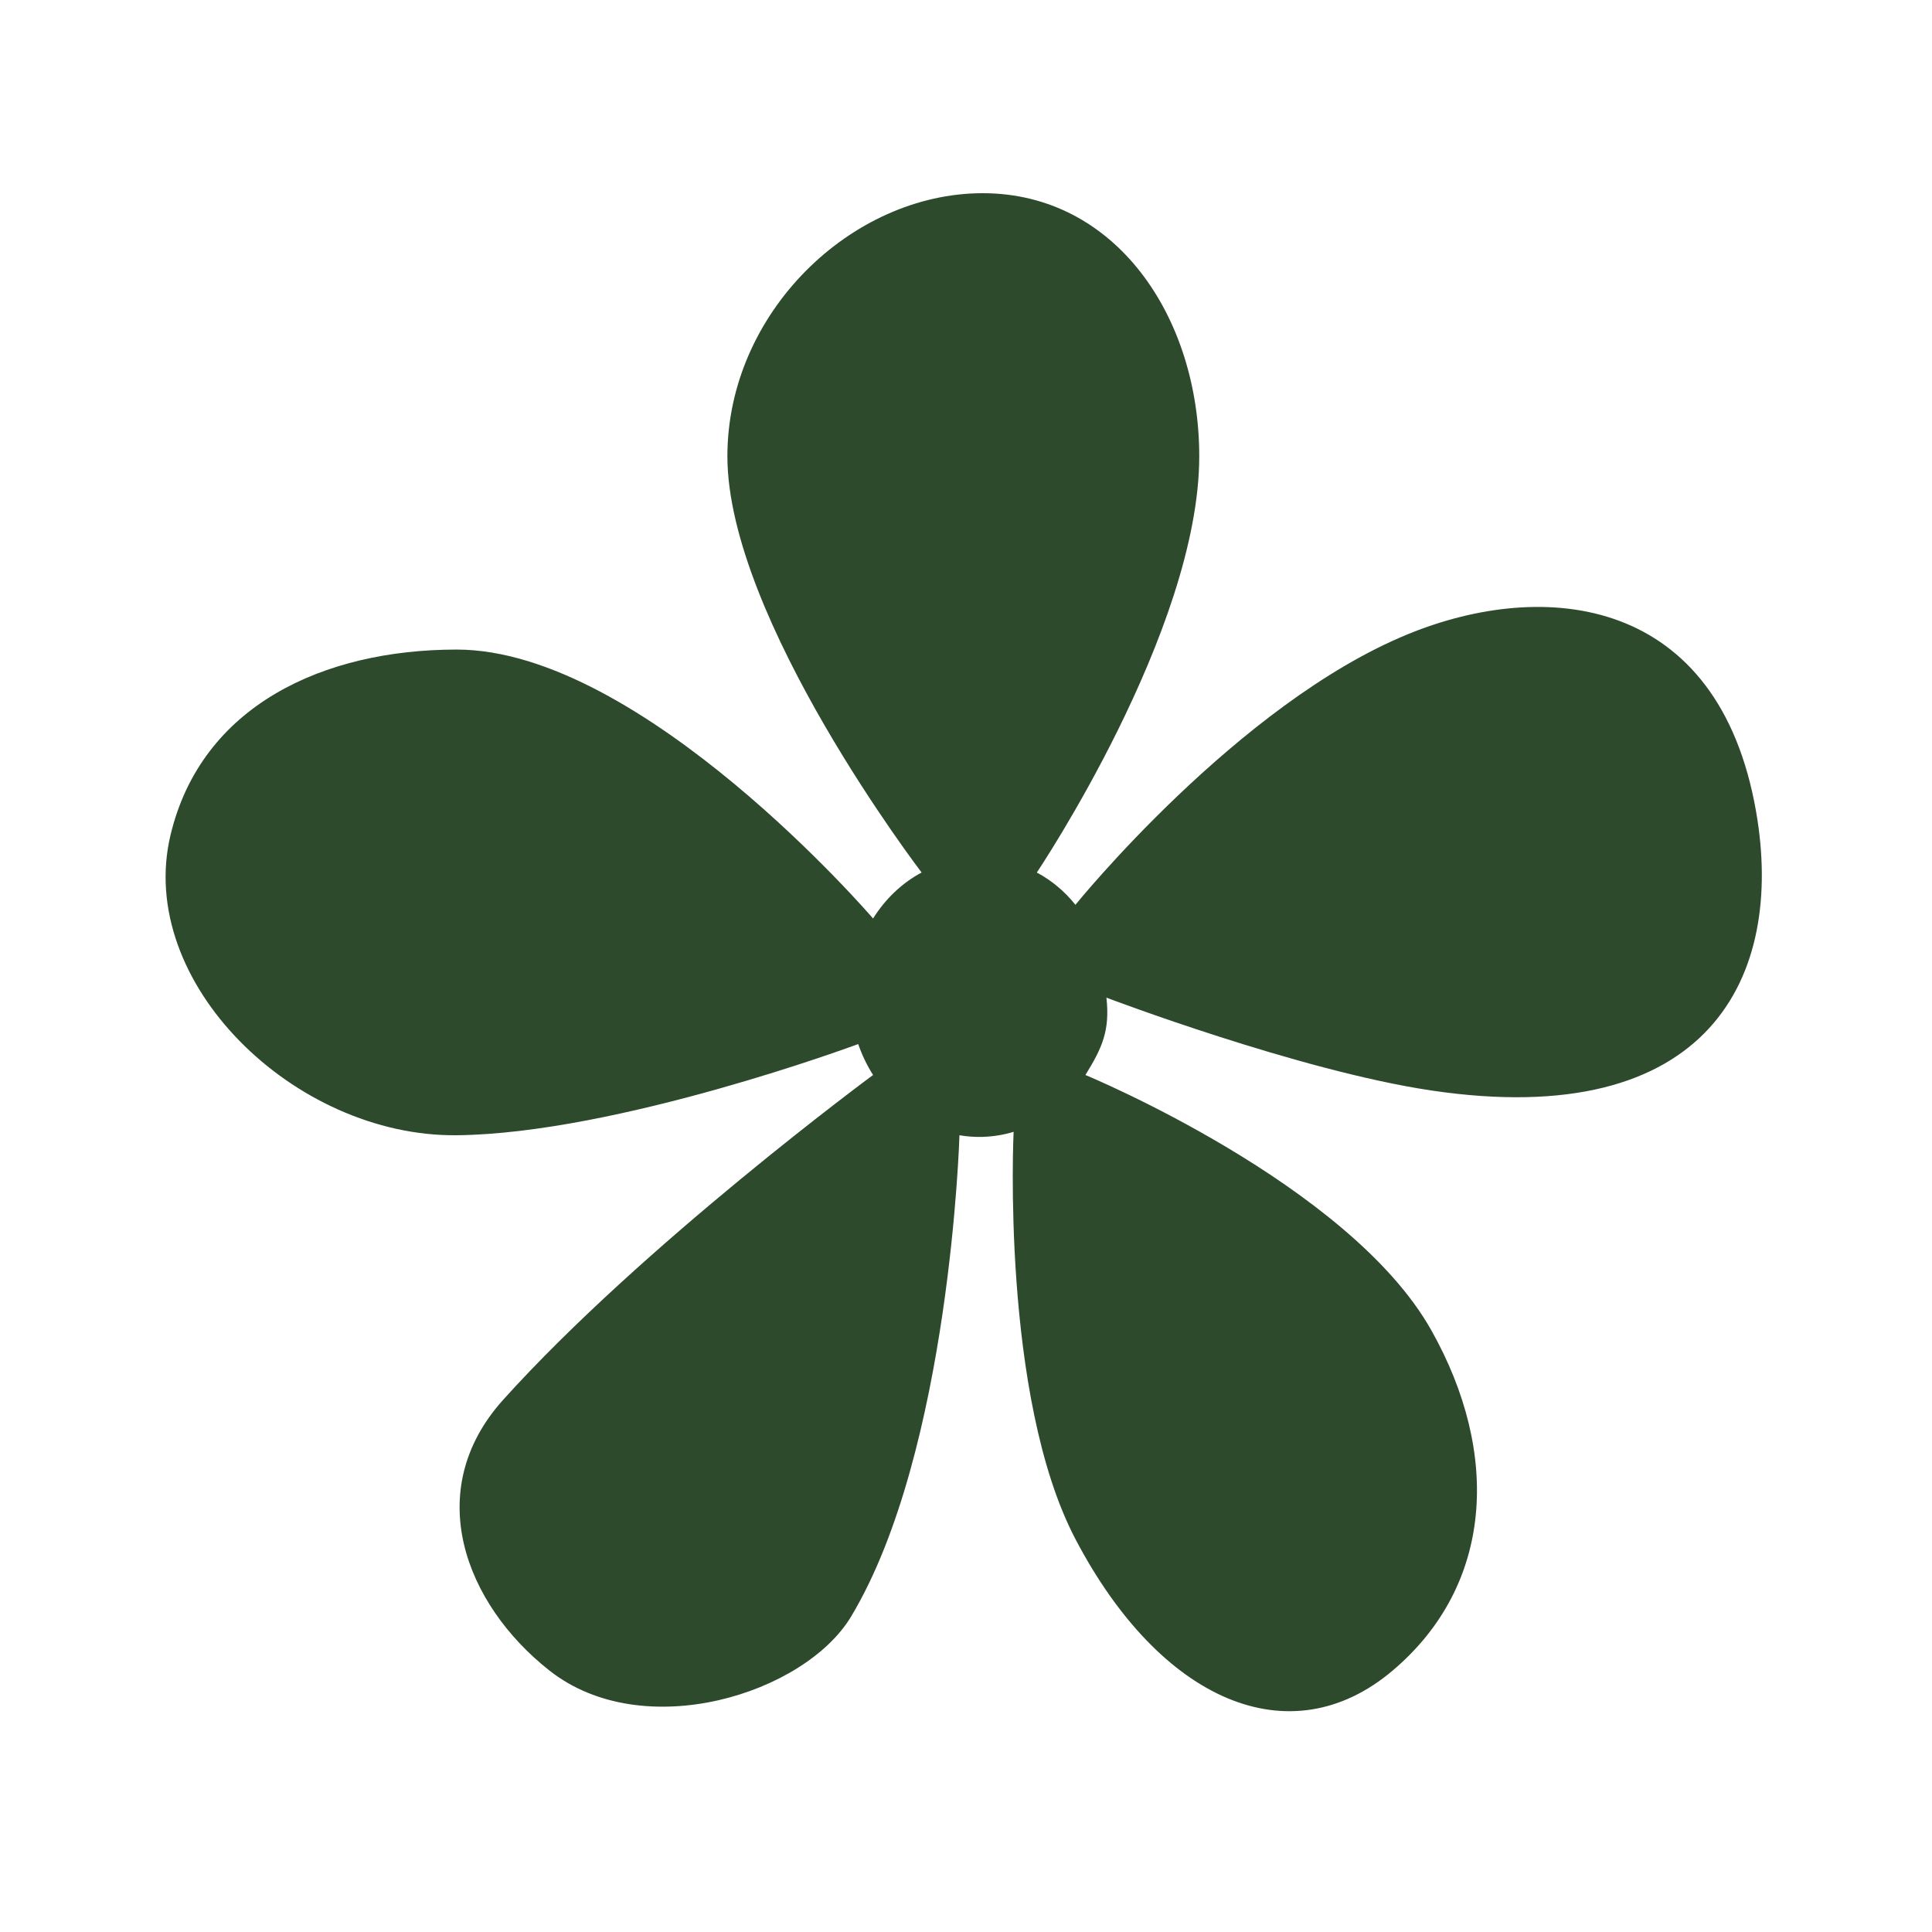 <svg width="70" height="70" viewBox="0 0 70 70" fill="none" xmlns="http://www.w3.org/2000/svg">
<path d="M33.392 31.613C33.392 31.613 26.355 22.414 26.355 16.529C26.355 11.343 30.839 7 35.604 7C40.424 7 43.451 11.484 43.451 16.529C43.451 22.852 37.566 31.613 37.566 31.613C38.108 31.902 38.58 32.301 38.965 32.783C38.965 32.783 44.852 25.497 51.018 22.975C55.969 20.949 62.268 21.573 63.629 29.42C64.664 35.386 61.948 41.009 51.859 39.51C47.066 38.798 40.088 36.147 40.088 36.147C40.221 37.346 39.928 37.976 39.327 38.949C39.327 38.949 48.877 42.896 51.859 48.197C54.381 52.682 54.101 57.446 50.457 60.529C46.749 63.667 42.05 61.65 38.965 55.764C36.26 50.602 36.725 41.008 36.725 41.008C36.37 41.116 35.995 41.179 35.604 41.191C35.316 41.2 35.035 41.179 34.763 41.132C34.763 41.132 34.43 52.582 30.839 58.567C29.158 61.37 23.317 63.211 19.91 60.529C16.855 58.125 15.264 54.014 18.228 50.72C23.273 45.115 31.633 38.949 31.633 38.949C31.412 38.6 31.23 38.223 31.095 37.828C31.095 37.828 22.372 41.073 16.546 41.132C10.661 41.191 4.91 35.586 6.177 30.261C7.294 25.565 11.72 23.535 16.546 23.535C23.273 23.535 31.633 33.279 31.633 33.279C32.074 32.574 32.675 31.996 33.392 31.613Z" fill="#2D4A2D"/>
</svg>
